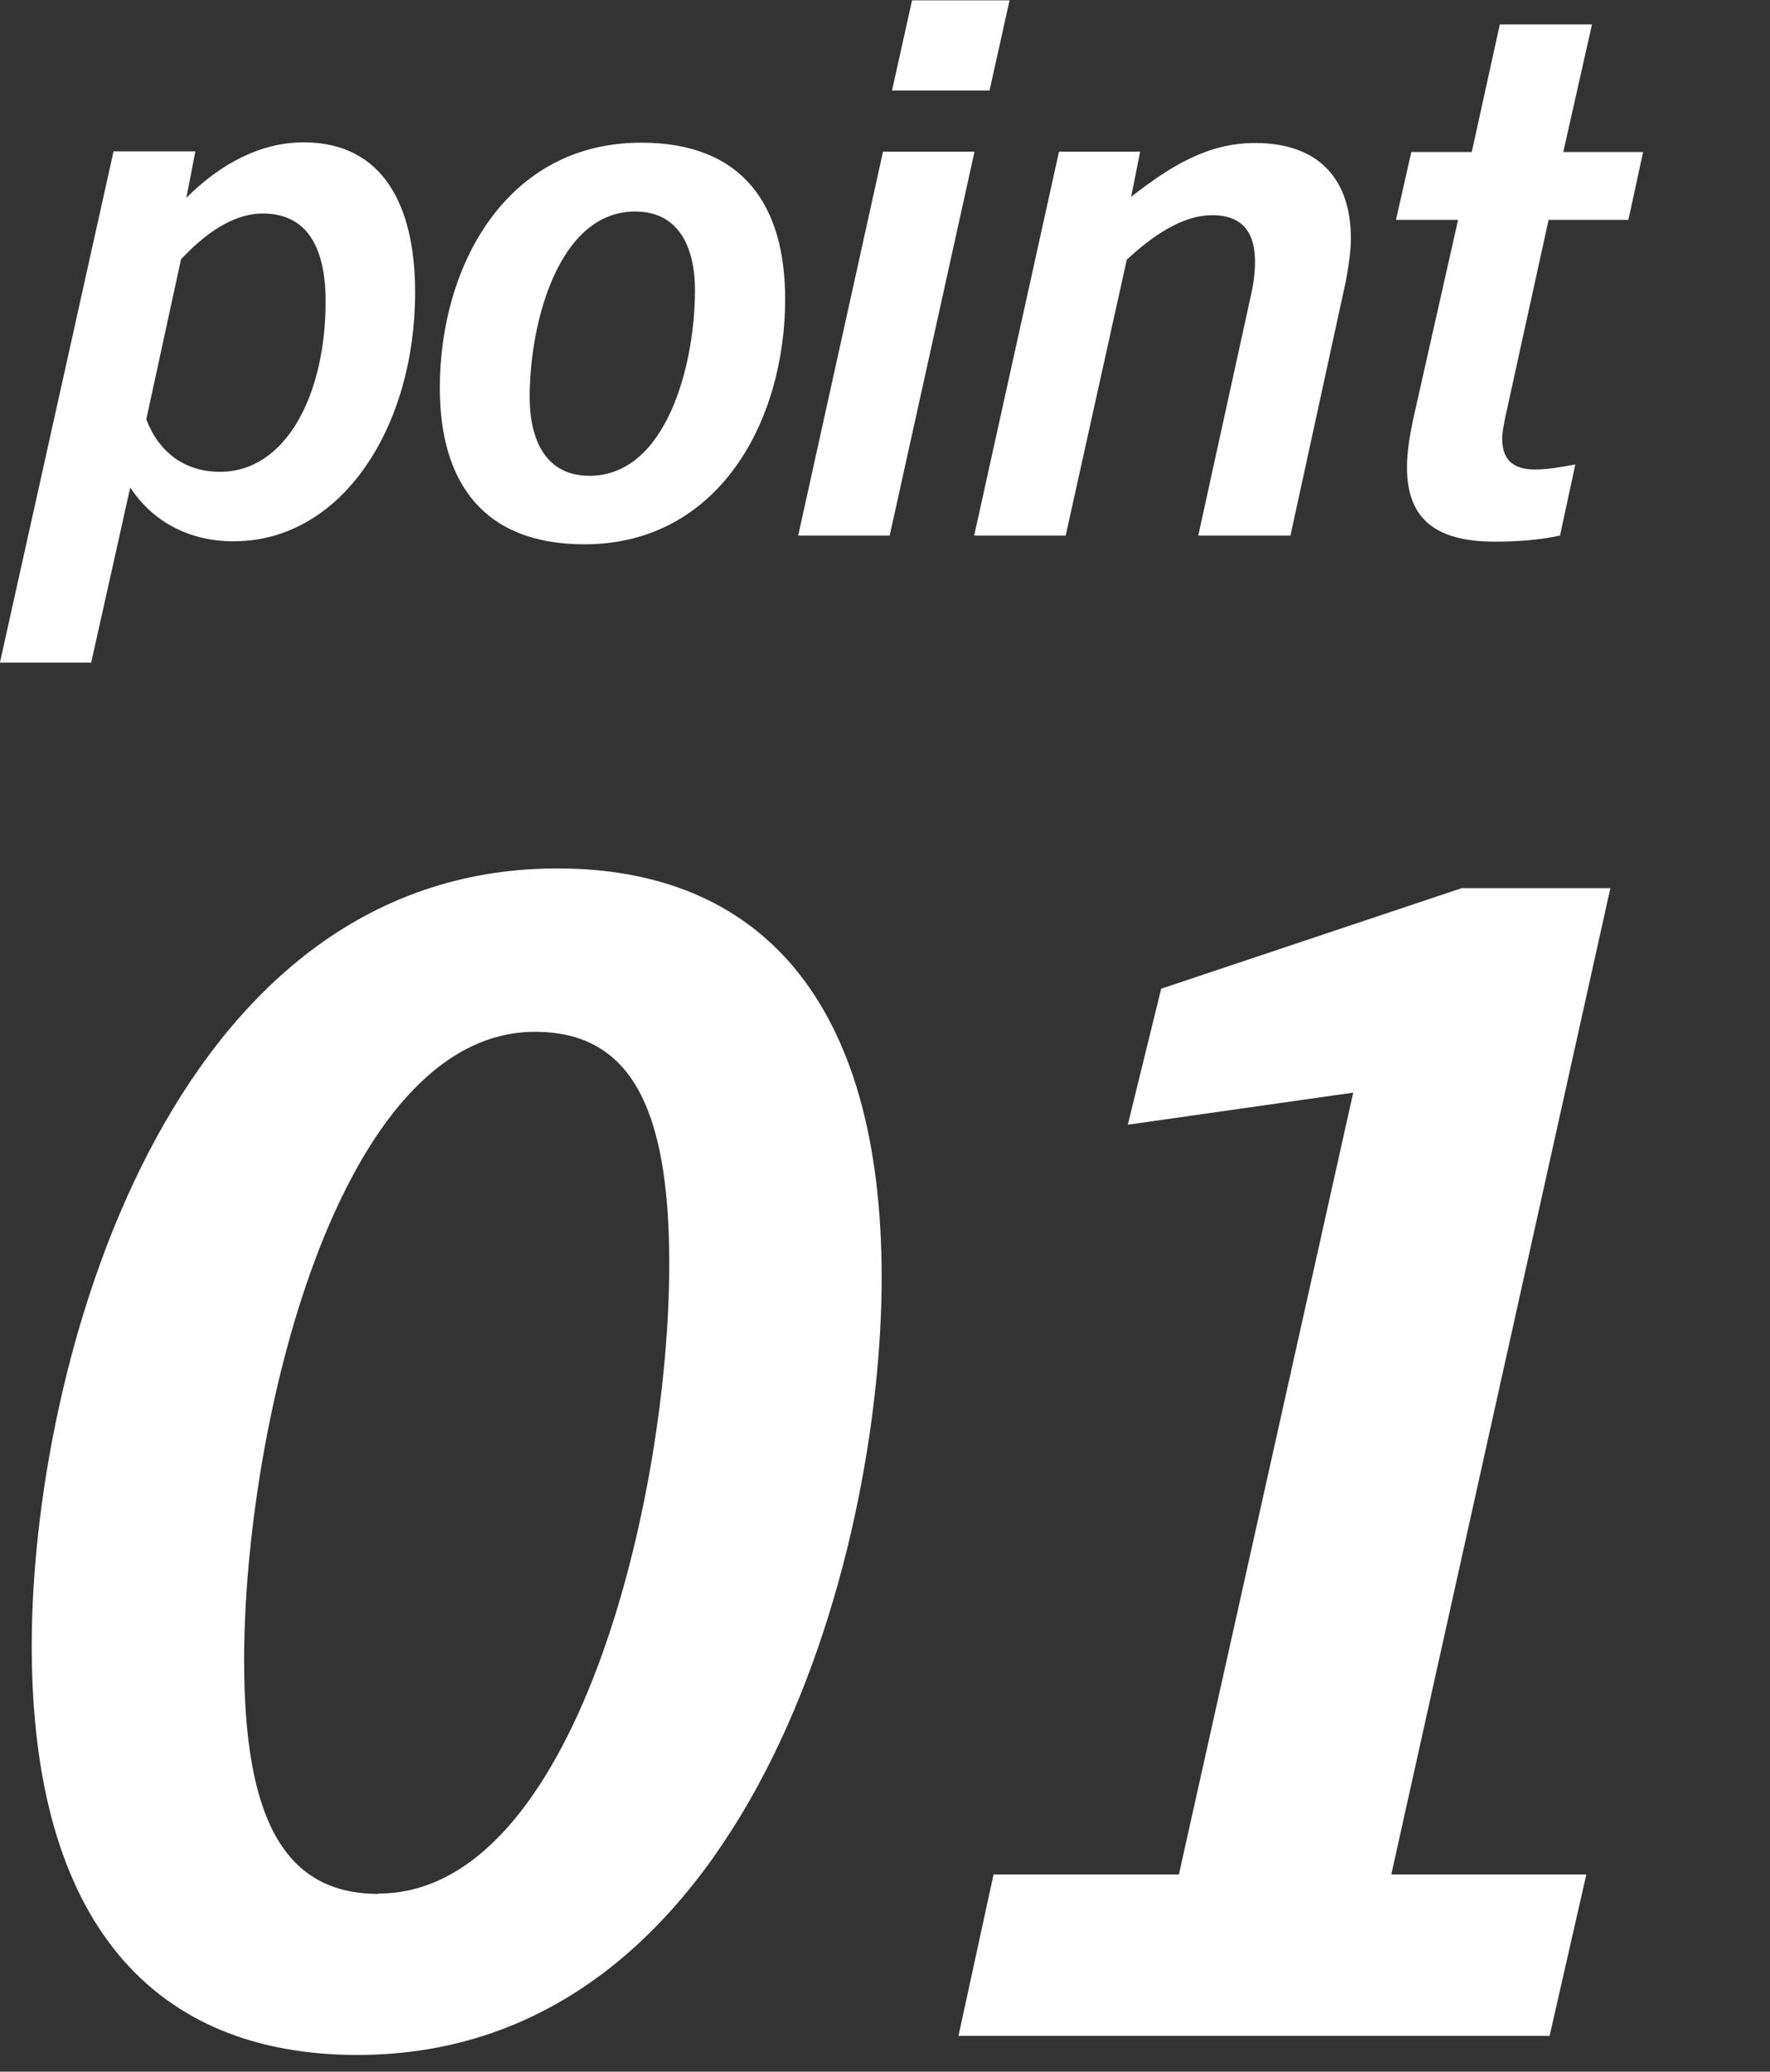 <svg xmlns="http://www.w3.org/2000/svg" width="53" height="62" viewBox="0 0 53 62"><rect x="0" y="0" width="53" height="62" fill="#333333" stroke="none"/><path d="M10.71 61.5C4.63 61.5.95 57.58.95 49.25s4.07-23.26 15.74-23.26c6.03 0 9.71 3.92 9.71 12.25S22.38 61.5 10.7 61.5zm.62-4.83c5.89 0 8.71-11.82 8.71-18.85 0-4.74-1.2-6.94-4.02-6.94-5.89 0-8.71 11.77-8.71 18.81 0 4.74 1.2 6.99 4.02 6.99zm17.37 4.26l1.05-4.83h5.55l5.22-23.4-6.75.96 1-4.07 9-3.01h4.45L41.66 56.1h5.84l-1.1 4.83H28.69zM0 19.82L3.4 4.53h2.45l-.27 1.39c1.04-1.04 2.25-1.66 3.51-1.66 2.36 0 3.34 1.86 3.34 4.49 0 4-2.17 7.45-5.44 7.45-1.28 0-2.39-.55-3.09-1.61l-1.17 5.24H0zM7.87 6.39c-.71 0-1.52.38-2.45 1.37l-1.04 4.79c.38.99 1.15 1.57 2.21 1.57 1.97 0 3.16-2.3 3.16-5.1 0-1.68-.6-2.63-1.88-2.63zm9.63 9.9c-3.05 0-4.33-1.88-4.33-4.68 0-3.65 1.99-7.34 6.03-7.34 3.05 0 4.31 1.88 4.31 4.68 0 3.65-1.99 7.34-6.01 7.34zm.15-2.05c2.3 0 3.16-3.31 3.16-5.55 0-1.3-.49-2.36-1.79-2.36-2.3 0-3.16 3.34-3.16 5.55 0 1.3.49 2.36 1.79 2.36zm6.25 1.79l2.54-11.49h2.74l-2.54 11.49H23.9zm2.81-13.32l.6-2.7h2.92l-.6 2.7h-2.92zm9.17 13.32l1.57-7.16c.09-.38.13-.73.13-1.04 0-.84-.35-1.39-1.28-1.39s-1.83.66-2.56 1.33l-1.83 8.26h-2.74l2.54-11.49h2.43l-.27 1.35c1.22-.95 2.32-1.61 3.71-1.61 2.01 0 2.87 1.19 2.87 2.85 0 .4-.07.84-.15 1.28l-1.66 7.62h-2.76zm10.82 0c-.6.13-1.22.18-1.94.18-1.81 0-2.63-.71-2.63-2.23 0-.42.07-.88.18-1.41l1.35-5.99H41.8l.46-2.03h1.81l.84-3.82h2.76l-.86 3.82h2.39l-.44 2.03h-2.39l-1.3 5.92c-.04.22-.09.44-.09.62 0 .6.29.93.97.93.44 0 .77-.07 1.22-.15l-.46 2.14z" fill="#fff"/></svg>
